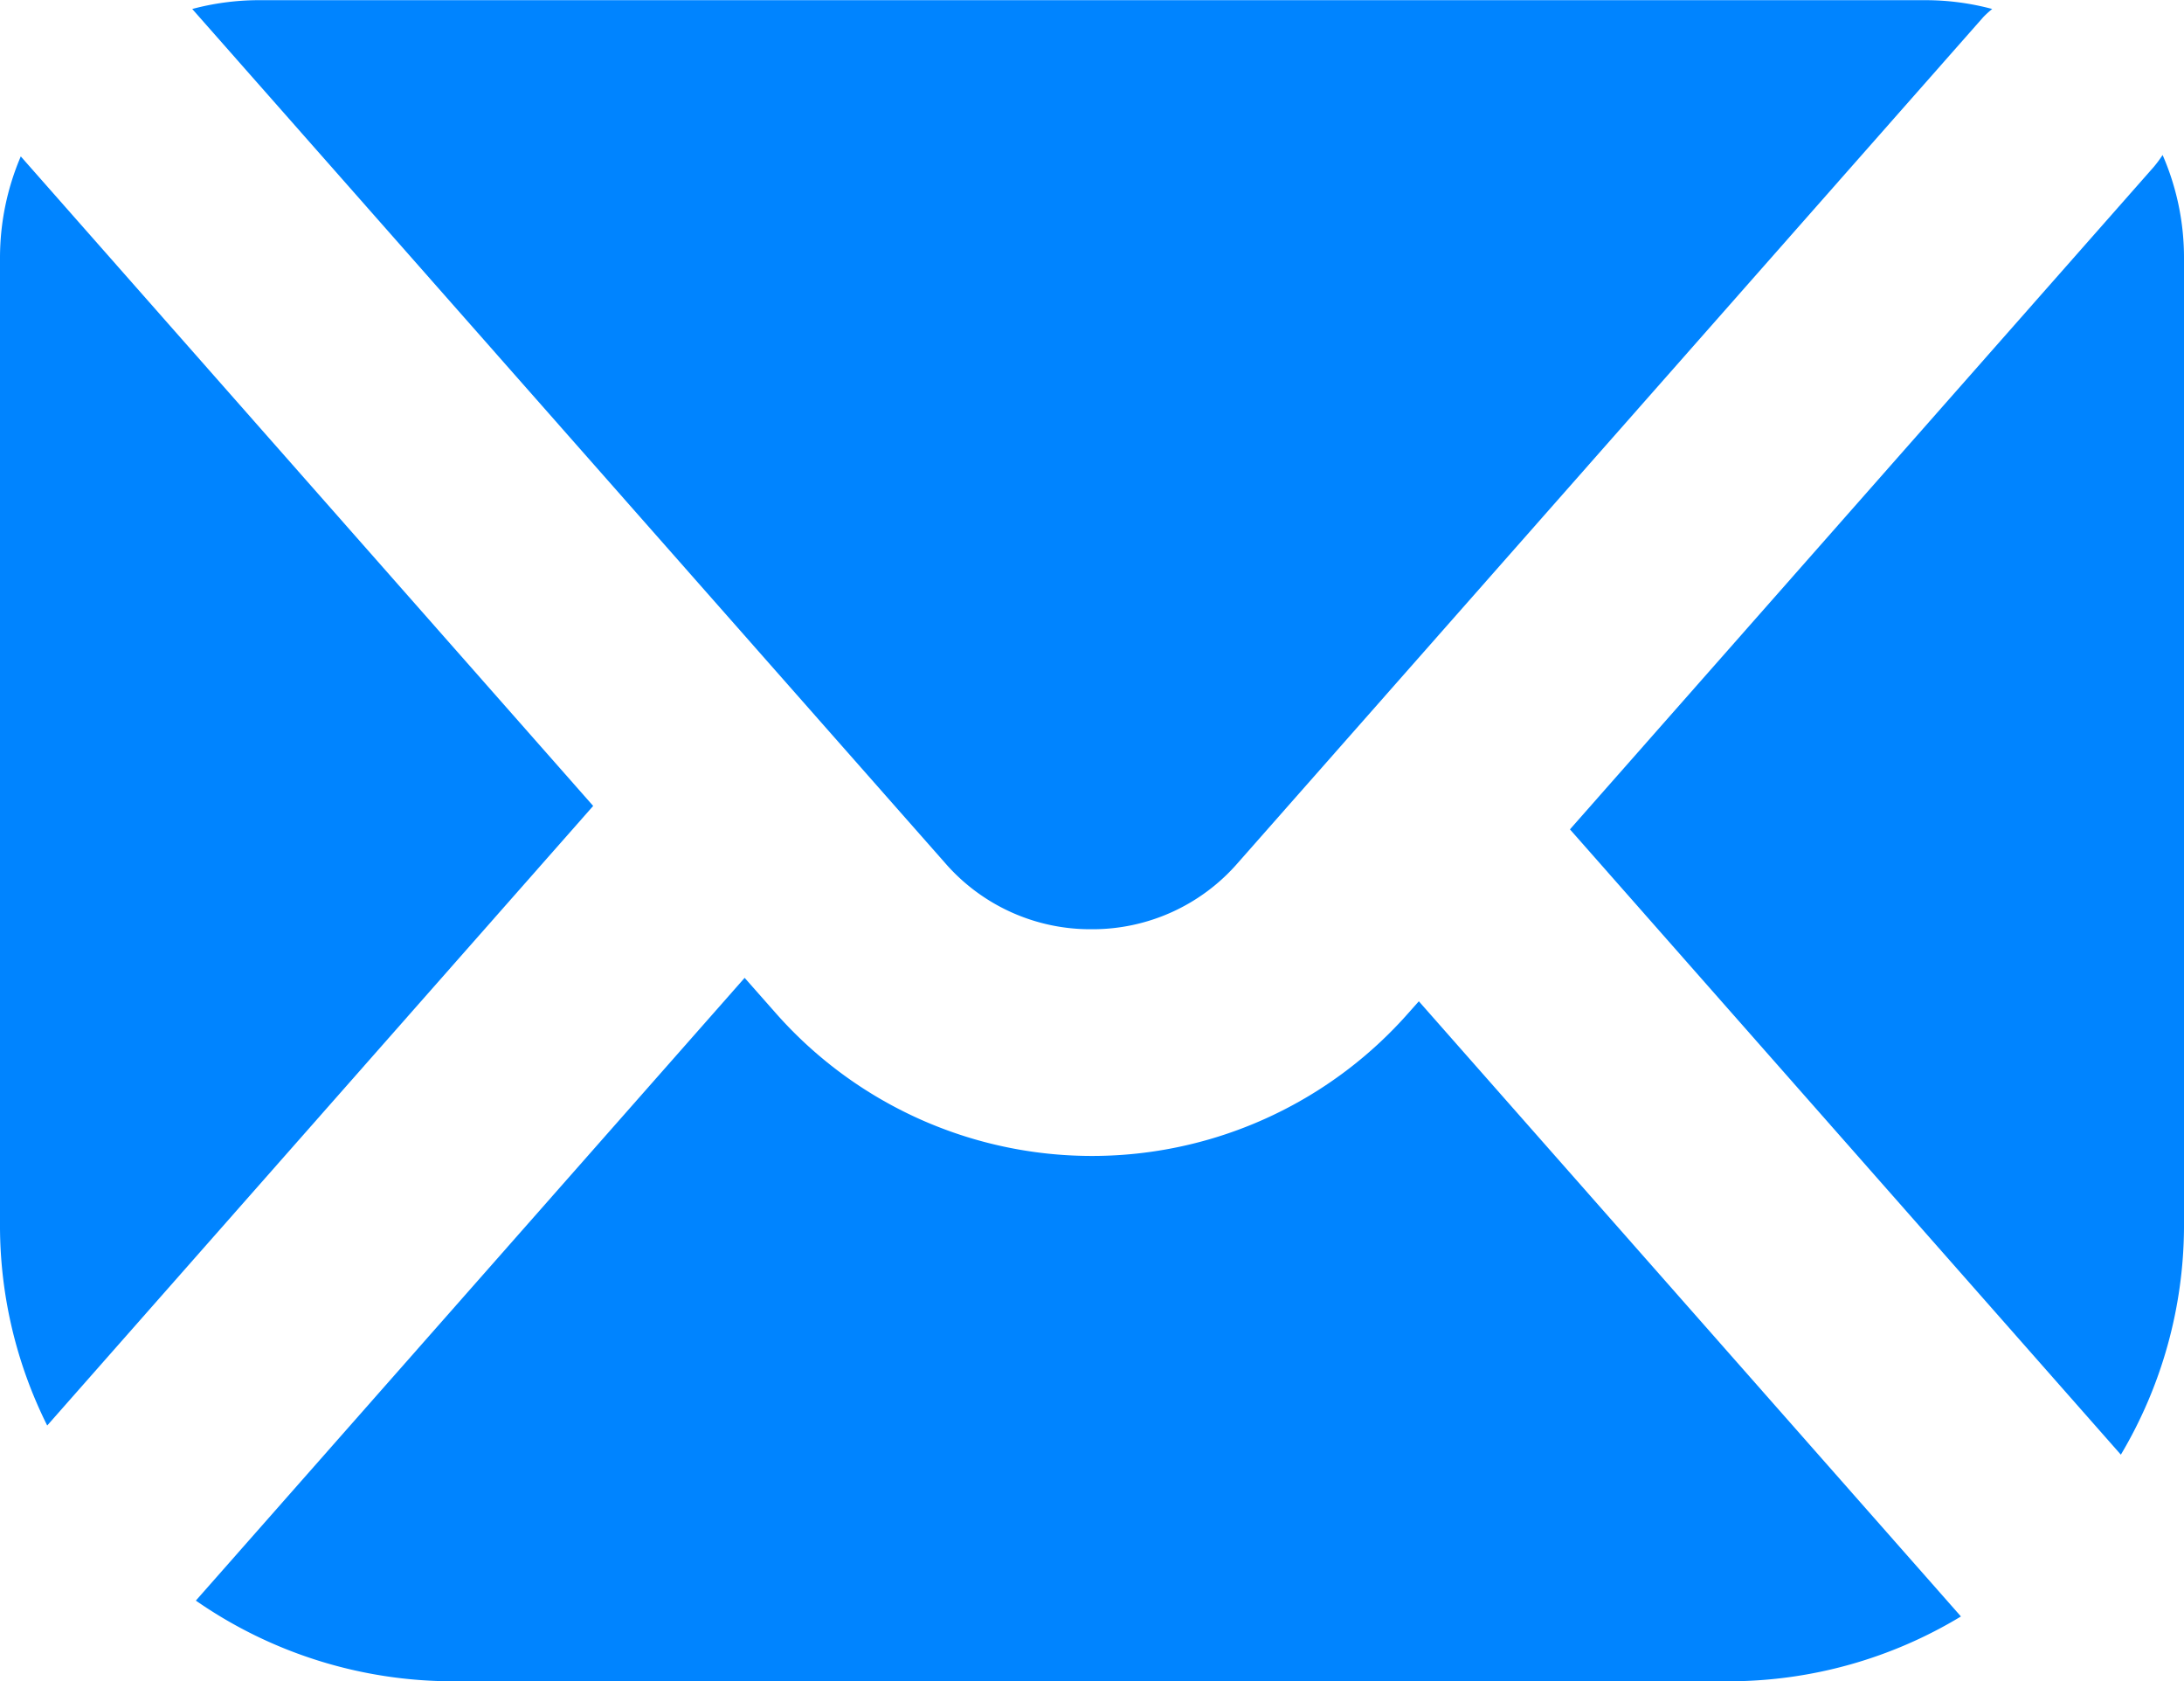 <svg xmlns="http://www.w3.org/2000/svg" width="24.801" height="19.089" viewBox="0 0 24.801 19.089">
  <g id="组_873" data-name="组 873" transform="translate(-1046.585 -4704.015)">
    <g id="组_872" data-name="组 872">
      <path id="路径_3936" data-name="路径 3936" d="M1062.578,4715.518a4.788,4.788,0,0,1-7.184,0l-.353-.4-6.232,7.071a5.118,5.118,0,0,0,2.924.916h14.506a5.1,5.1,0,0,0,2.614-.736l-6.156-6.985Z" fill="#0084ff"/>
      <path id="路径_3937" data-name="路径 3937" d="M1071.386,4717.957v-11.014a2.913,2.913,0,0,0-.243-1.168,1.385,1.385,0,0,1-.1.135l-6.63,7.522,6.256,7.1A5.1,5.1,0,0,0,1071.386,4717.957Z" fill="#0084ff"/>
      <path id="路径_3938" data-name="路径 3938" d="M1046.821,4705.791a2.929,2.929,0,0,0-.236,1.152v11.014a5.083,5.083,0,0,0,.536,2.244l6.2-7.035Z" fill="#0084ff"/>
      <path id="路径_3939" data-name="路径 3939" d="M1058.979,4714.566a2.184,2.184,0,0,0,1.66-.75l8.469-9.608a1.107,1.107,0,0,1,.1-.091,2.934,2.934,0,0,0-.754-.1h-18.947a2.952,2.952,0,0,0-.739.1l8.552,9.7A2.184,2.184,0,0,0,1058.979,4714.566Z" fill="#0084ff"/>
    </g>
  </g>
</svg>
